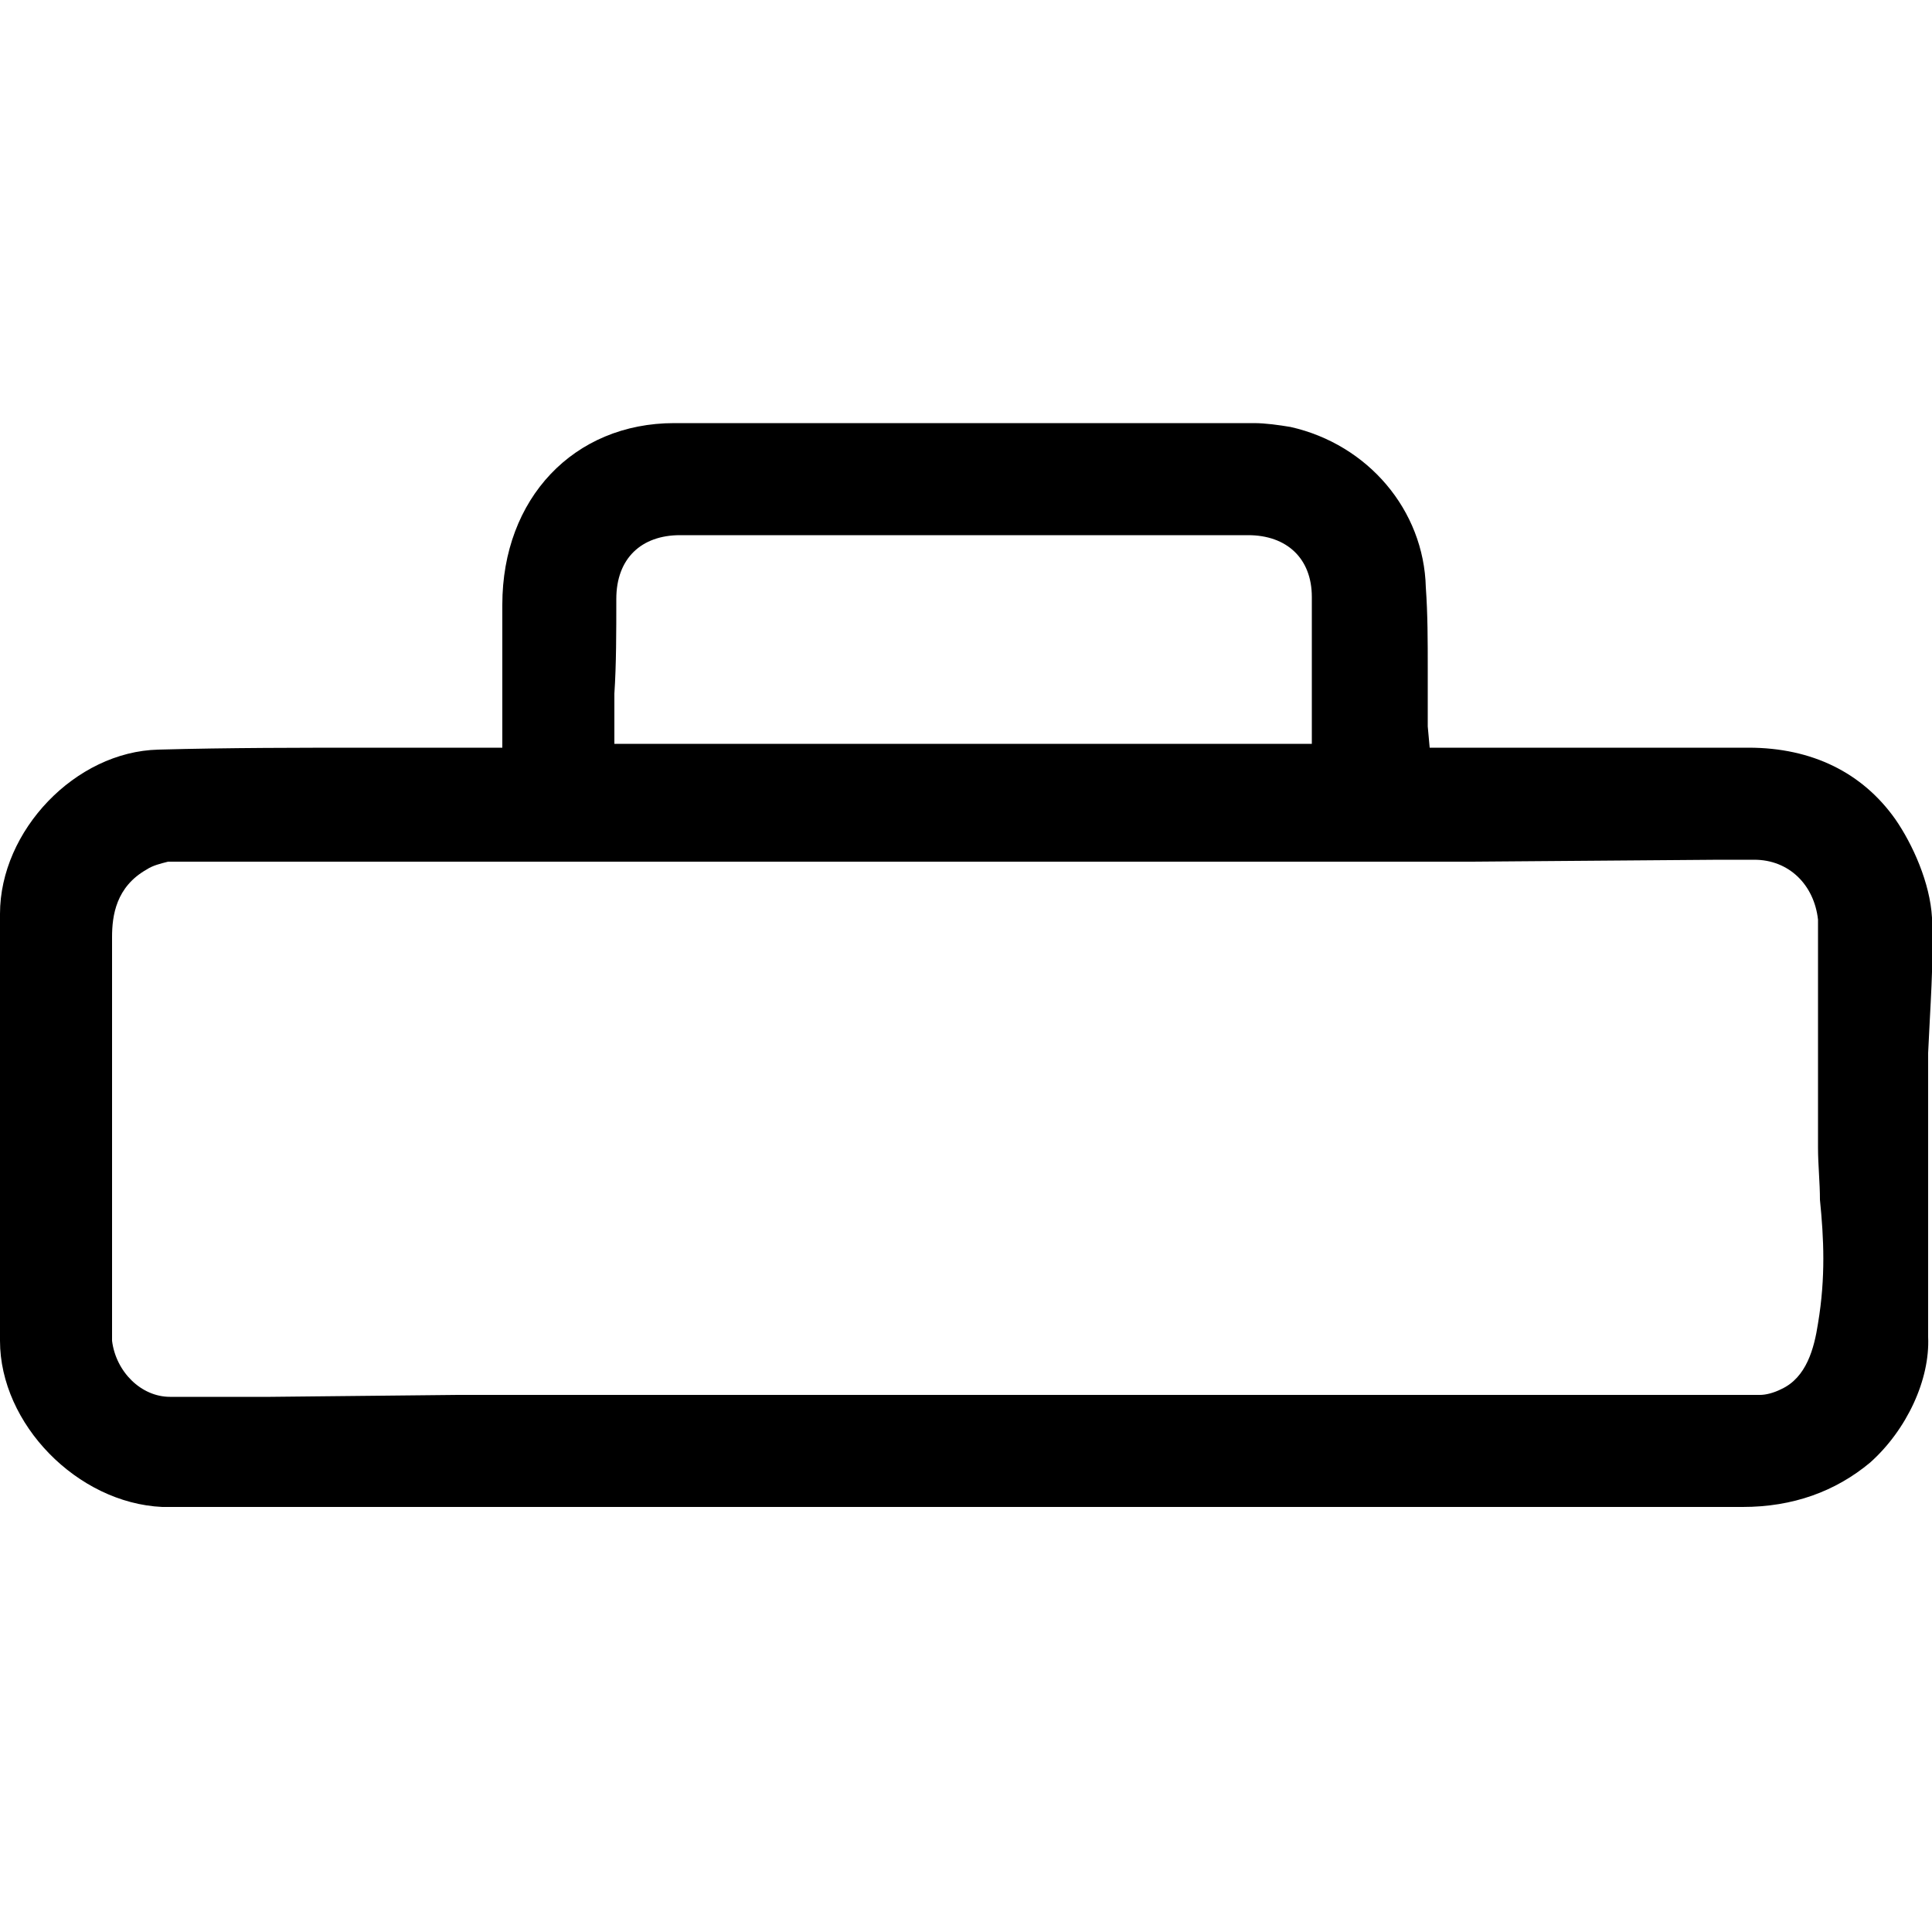 <?xml version="1.0" encoding="utf-8"?>
<!-- Generator: Adobe Illustrator 27.9.0, SVG Export Plug-In . SVG Version: 6.00 Build 0)  -->
<svg version="1.1" id="Layer_1" xmlns="http://www.w3.org/2000/svg" xmlns:xlink="http://www.w3.org/1999/xlink" x="0px" y="0px"
	 viewBox="0 0 100 100" style="enable-background:new 0 0 100 100;" xml:space="preserve">
<path d="M100,47.5C100,47.4,100,47.4,100,47.5c-0.1-1.8-1-3.8-1.9-5.1c-1.7-2.4-4.3-3.7-7.6-3.7c0,0,0,0-0.1,0c-3.3,0-6.7,0-10,0
	l-6.4,0l-0.1-1.1c0-0.3,0-0.5,0-0.8c0-0.7,0-1.5,0-2.2c0-1.4,0-2.8-0.1-4.2c-0.1-4-3-7.4-7-8.3c-0.6-0.1-1.3-0.2-1.9-0.2l-6.6,0
	c-7.7,0-15.6,0-23.4,0c-5.2,0-8.9,3.9-8.9,9.4c0,1.5,0,3,0,4.5l0,2.9h-2c-1.6,0-3.2,0-4.8,0c-3.6,0-7.4,0-11,0.1
	C3.9,38.9,0,43,0,47.3l0,9.5c0,1.6,0,1.6,0,3.1l0,9.5c0,4.3,4,8.4,8.4,8.6l0.1,0c0.3,0,0.7,0,1,0h22c3.2,0,6.3,0,9.5,0
	c16.4,0,32.8,0,49.2,0c2.6,0,4.8-0.8,6.6-2.3c1.9-1.7,3.1-4.3,3-6.5c0-1,0-1.9,0-2.9c0,0,0-1.5,0-1.5c0-3.4,0-6.9,0-10.3
	C99.9,52.2,100.1,49.8,100,47.5z M31.9,31c0-2.1,1.3-3.3,3.3-3.3c9.8,0,19.6,0,29.4,0c2,0,3.3,1.2,3.3,3.2c0,1.6,0,3.2,0,4.8l0,2.8
	c-12,0-24,0-36.1,0c0-0.9,0-1.7,0-2.6C31.9,34.4,31.9,32.7,31.9,31z M94.1,68.5c-0.2,1.3-0.6,2.8-1.9,3.4c-0.4,0.2-0.8,0.3-1.1,0.3
	c-1.9,0-3.9,0-5.8,0l-61.6,0l-9.7,0.1c-0.7,0-1.4,0-2.1,0c-1,0-2.1,0-3.1,0c-1.5,0-2.8-1.3-3-2.9c0-0.3,0-0.5,0-0.8l0-8.5l0-11.6
	c0-1.1,0.2-2.6,1.8-3.5c0.3-0.2,0.7-0.3,1.1-0.4c1.9,0,3.9,0,5.9,0l61.6,0L89,44.5c0.6,0,1.2,0,1.8,0c1.8,0,3.1,1.3,3.3,3.1
	c0,0.2,0,0.5,0,0.7l0,8.5l0,2.6c0,0.9,0.1,1.8,0.1,2.7C94.4,64.1,94.5,66.1,94.1,68.5z"/>
</svg>
